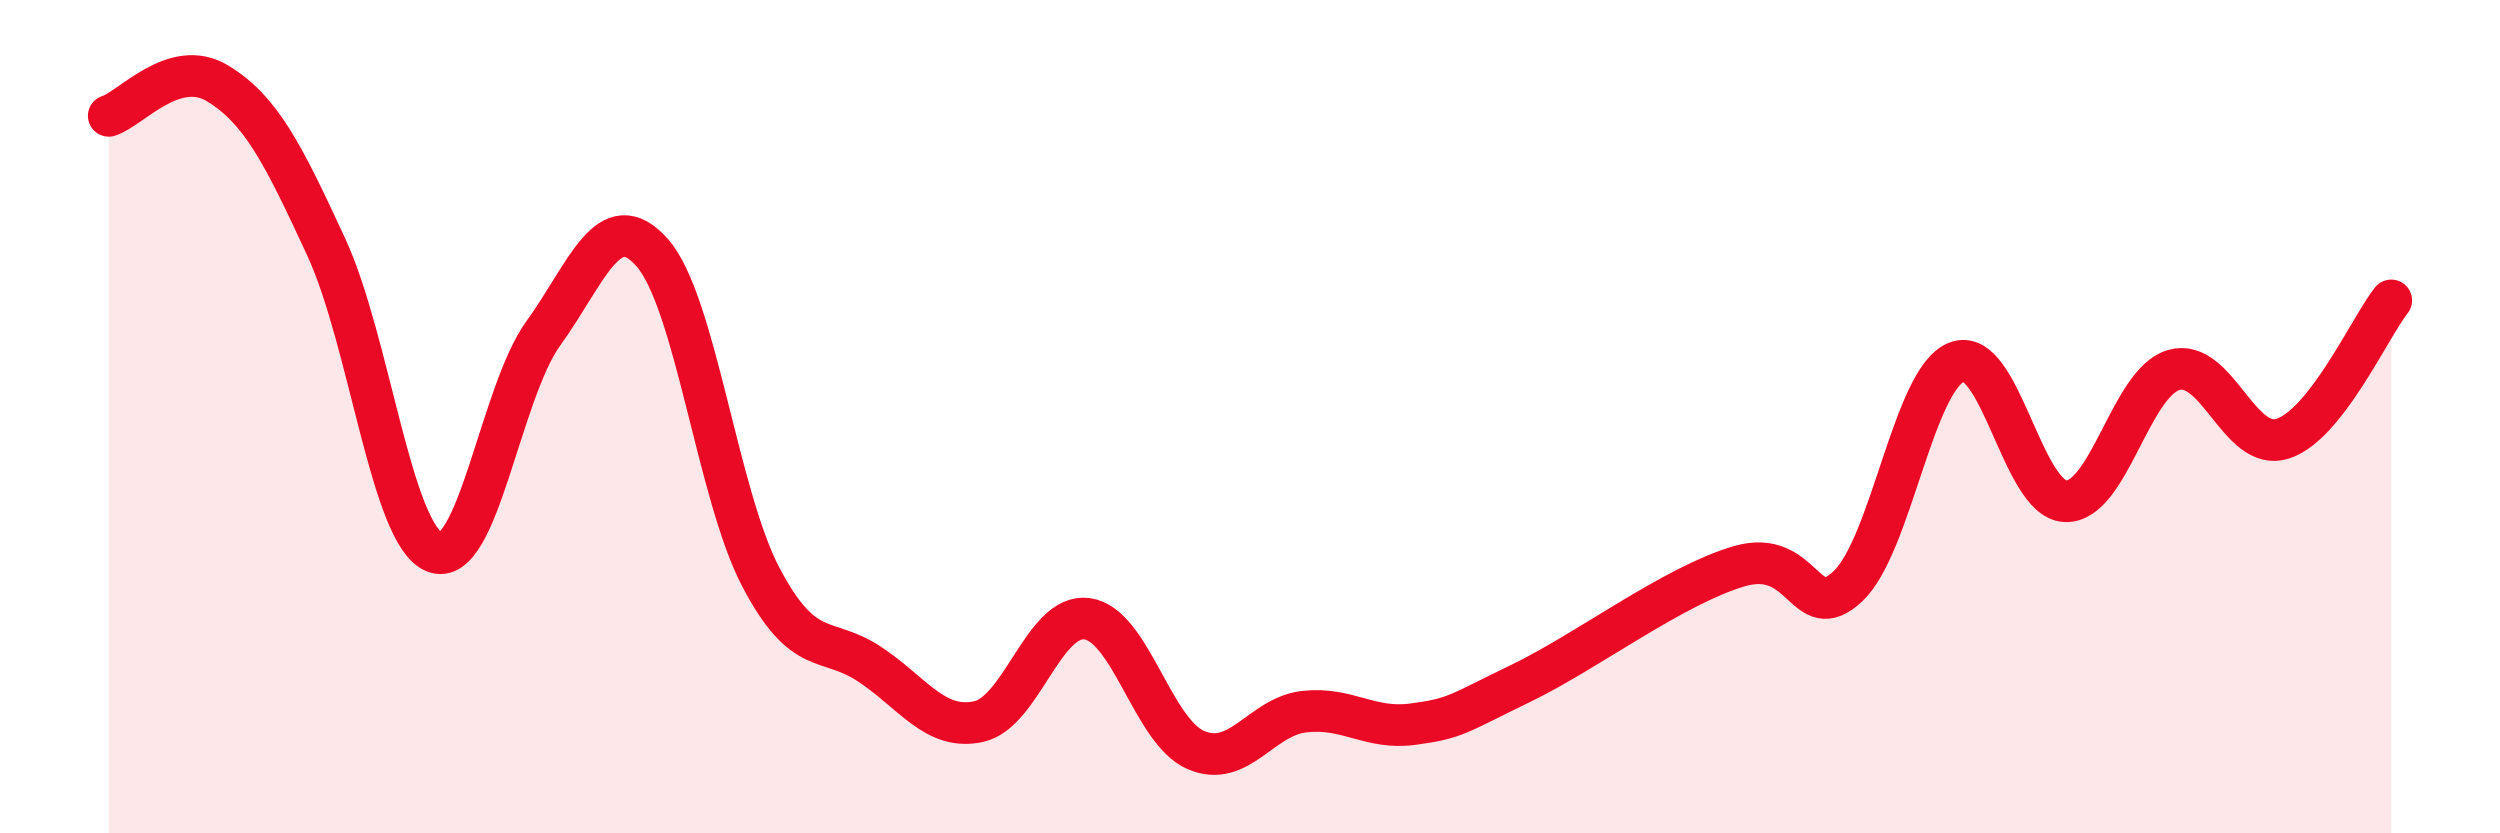 
    <svg width="60" height="20" viewBox="0 0 60 20" xmlns="http://www.w3.org/2000/svg">
      <path
        d="M 2.61,2.78 C 3.13,2.62 4.18,1.37 5.22,2 C 6.26,2.63 6.79,3.68 7.83,5.93 C 8.87,8.18 9.39,12.84 10.43,13.25 C 11.47,13.66 12,9.44 13.04,8 C 14.08,6.56 14.61,4.89 15.65,6.06 C 16.69,7.23 17.22,11.87 18.26,13.85 C 19.3,15.83 19.83,15.25 20.87,15.94 C 21.91,16.63 22.44,17.54 23.48,17.32 C 24.52,17.1 25.05,14.71 26.09,14.85 C 27.13,14.99 27.66,17.55 28.7,18 C 29.74,18.45 30.26,17.2 31.3,17.08 C 32.34,16.96 32.87,17.52 33.91,17.38 C 34.95,17.24 34.95,17.15 36.52,16.39 C 38.09,15.63 40.17,14.05 41.74,13.59 C 43.31,13.13 43.31,15.05 44.35,14.07 C 45.39,13.09 45.92,9.1 46.96,8.69 C 48,8.28 48.53,11.99 49.57,12.03 C 50.61,12.07 51.13,9.18 52.17,8.88 C 53.21,8.58 53.74,10.86 54.78,10.53 C 55.82,10.2 56.87,7.87 57.39,7.21L57.39 20L2.61 20Z"
        fill="#EB0A25"
        opacity="0.1"
        stroke-linecap="round"
        stroke-linejoin="round"
      />
      <path
        d="M 2.61,2.78 C 3.13,2.62 4.18,1.37 5.22,2 C 6.26,2.63 6.79,3.68 7.83,5.93 C 8.87,8.18 9.39,12.84 10.43,13.25 C 11.47,13.66 12,9.44 13.04,8 C 14.08,6.56 14.61,4.89 15.65,6.06 C 16.69,7.23 17.22,11.87 18.26,13.85 C 19.3,15.83 19.83,15.25 20.87,15.94 C 21.91,16.63 22.44,17.54 23.48,17.32 C 24.52,17.1 25.05,14.71 26.09,14.85 C 27.13,14.99 27.66,17.55 28.7,18 C 29.74,18.45 30.26,17.2 31.3,17.08 C 32.34,16.96 32.87,17.52 33.91,17.38 C 34.95,17.24 34.95,17.15 36.52,16.39 C 38.09,15.63 40.17,14.05 41.74,13.59 C 43.31,13.13 43.31,15.05 44.35,14.07 C 45.39,13.09 45.92,9.1 46.96,8.69 C 48,8.28 48.53,11.99 49.57,12.03 C 50.61,12.07 51.13,9.18 52.17,8.88 C 53.21,8.58 53.74,10.86 54.78,10.53 C 55.82,10.2 56.87,7.87 57.39,7.21"
        stroke="#EB0A25"
        stroke-width="1"
        fill="none"
        stroke-linecap="round"
        stroke-linejoin="round"
      />
    </svg>
  